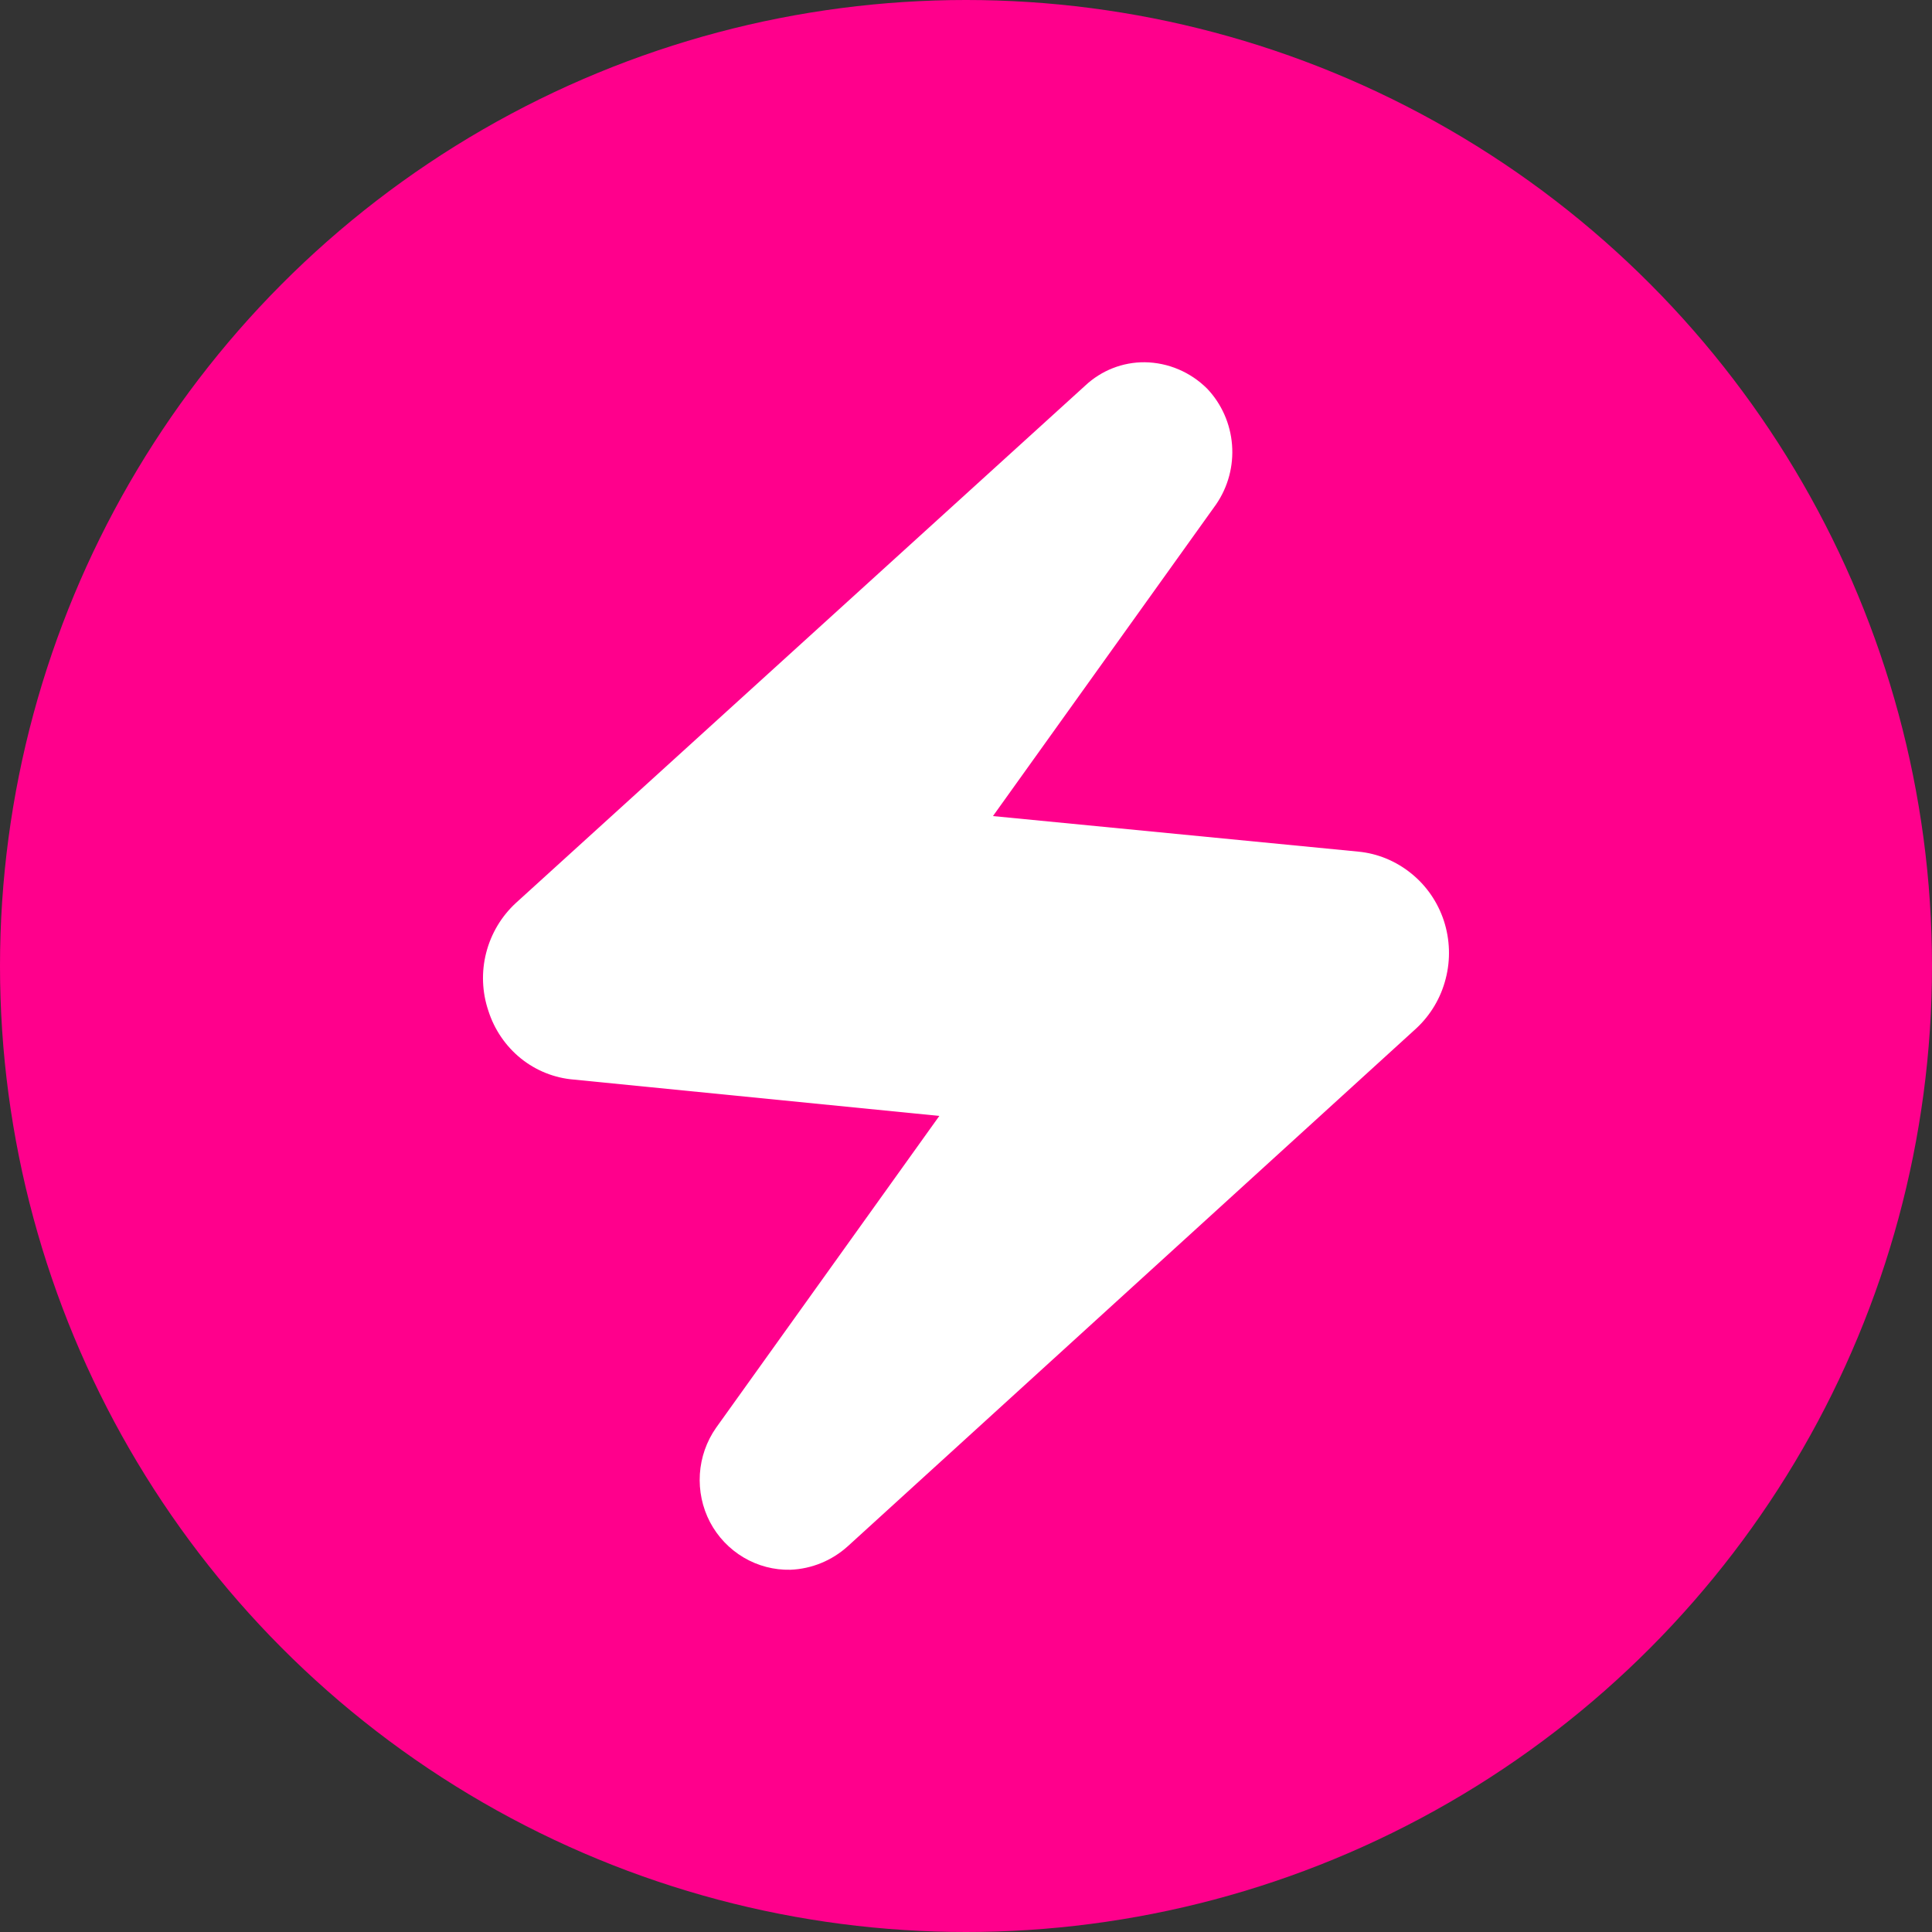 <svg width="20" height="20" viewBox="0 0 20 20" fill="none" xmlns="http://www.w3.org/2000/svg">
<rect x="0" y="0" width="20" height="20" fill="#333333" stroke="none"/>
<circle cx="10" cy="10" r="10" fill="#FF008C"/>
<path d="M8.183 16.25C8.013 16.254 7.845 16.21 7.698 16.123C7.551 16.036 7.43 15.909 7.35 15.757C7.27 15.604 7.234 15.432 7.245 15.259C7.256 15.087 7.314 14.921 7.413 14.78L9.724 11.552L5.942 11.176C5.741 11.16 5.55 11.084 5.392 10.957C5.235 10.83 5.118 10.659 5.056 10.465C4.99 10.271 4.982 10.061 5.033 9.863C5.084 9.664 5.191 9.485 5.341 9.347L11.234 3.992C11.401 3.835 11.622 3.748 11.85 3.75C12.092 3.753 12.324 3.851 12.497 4.024C12.646 4.181 12.737 4.387 12.754 4.605C12.771 4.823 12.713 5.04 12.59 5.22L10.279 8.448L14.061 8.816C14.261 8.835 14.451 8.914 14.608 9.041C14.766 9.168 14.883 9.338 14.947 9.532C15.01 9.726 15.017 9.934 14.966 10.131C14.916 10.329 14.81 10.507 14.662 10.645L8.776 16.007C8.612 16.155 8.403 16.241 8.183 16.25Z" fill="white"/>
</svg>
